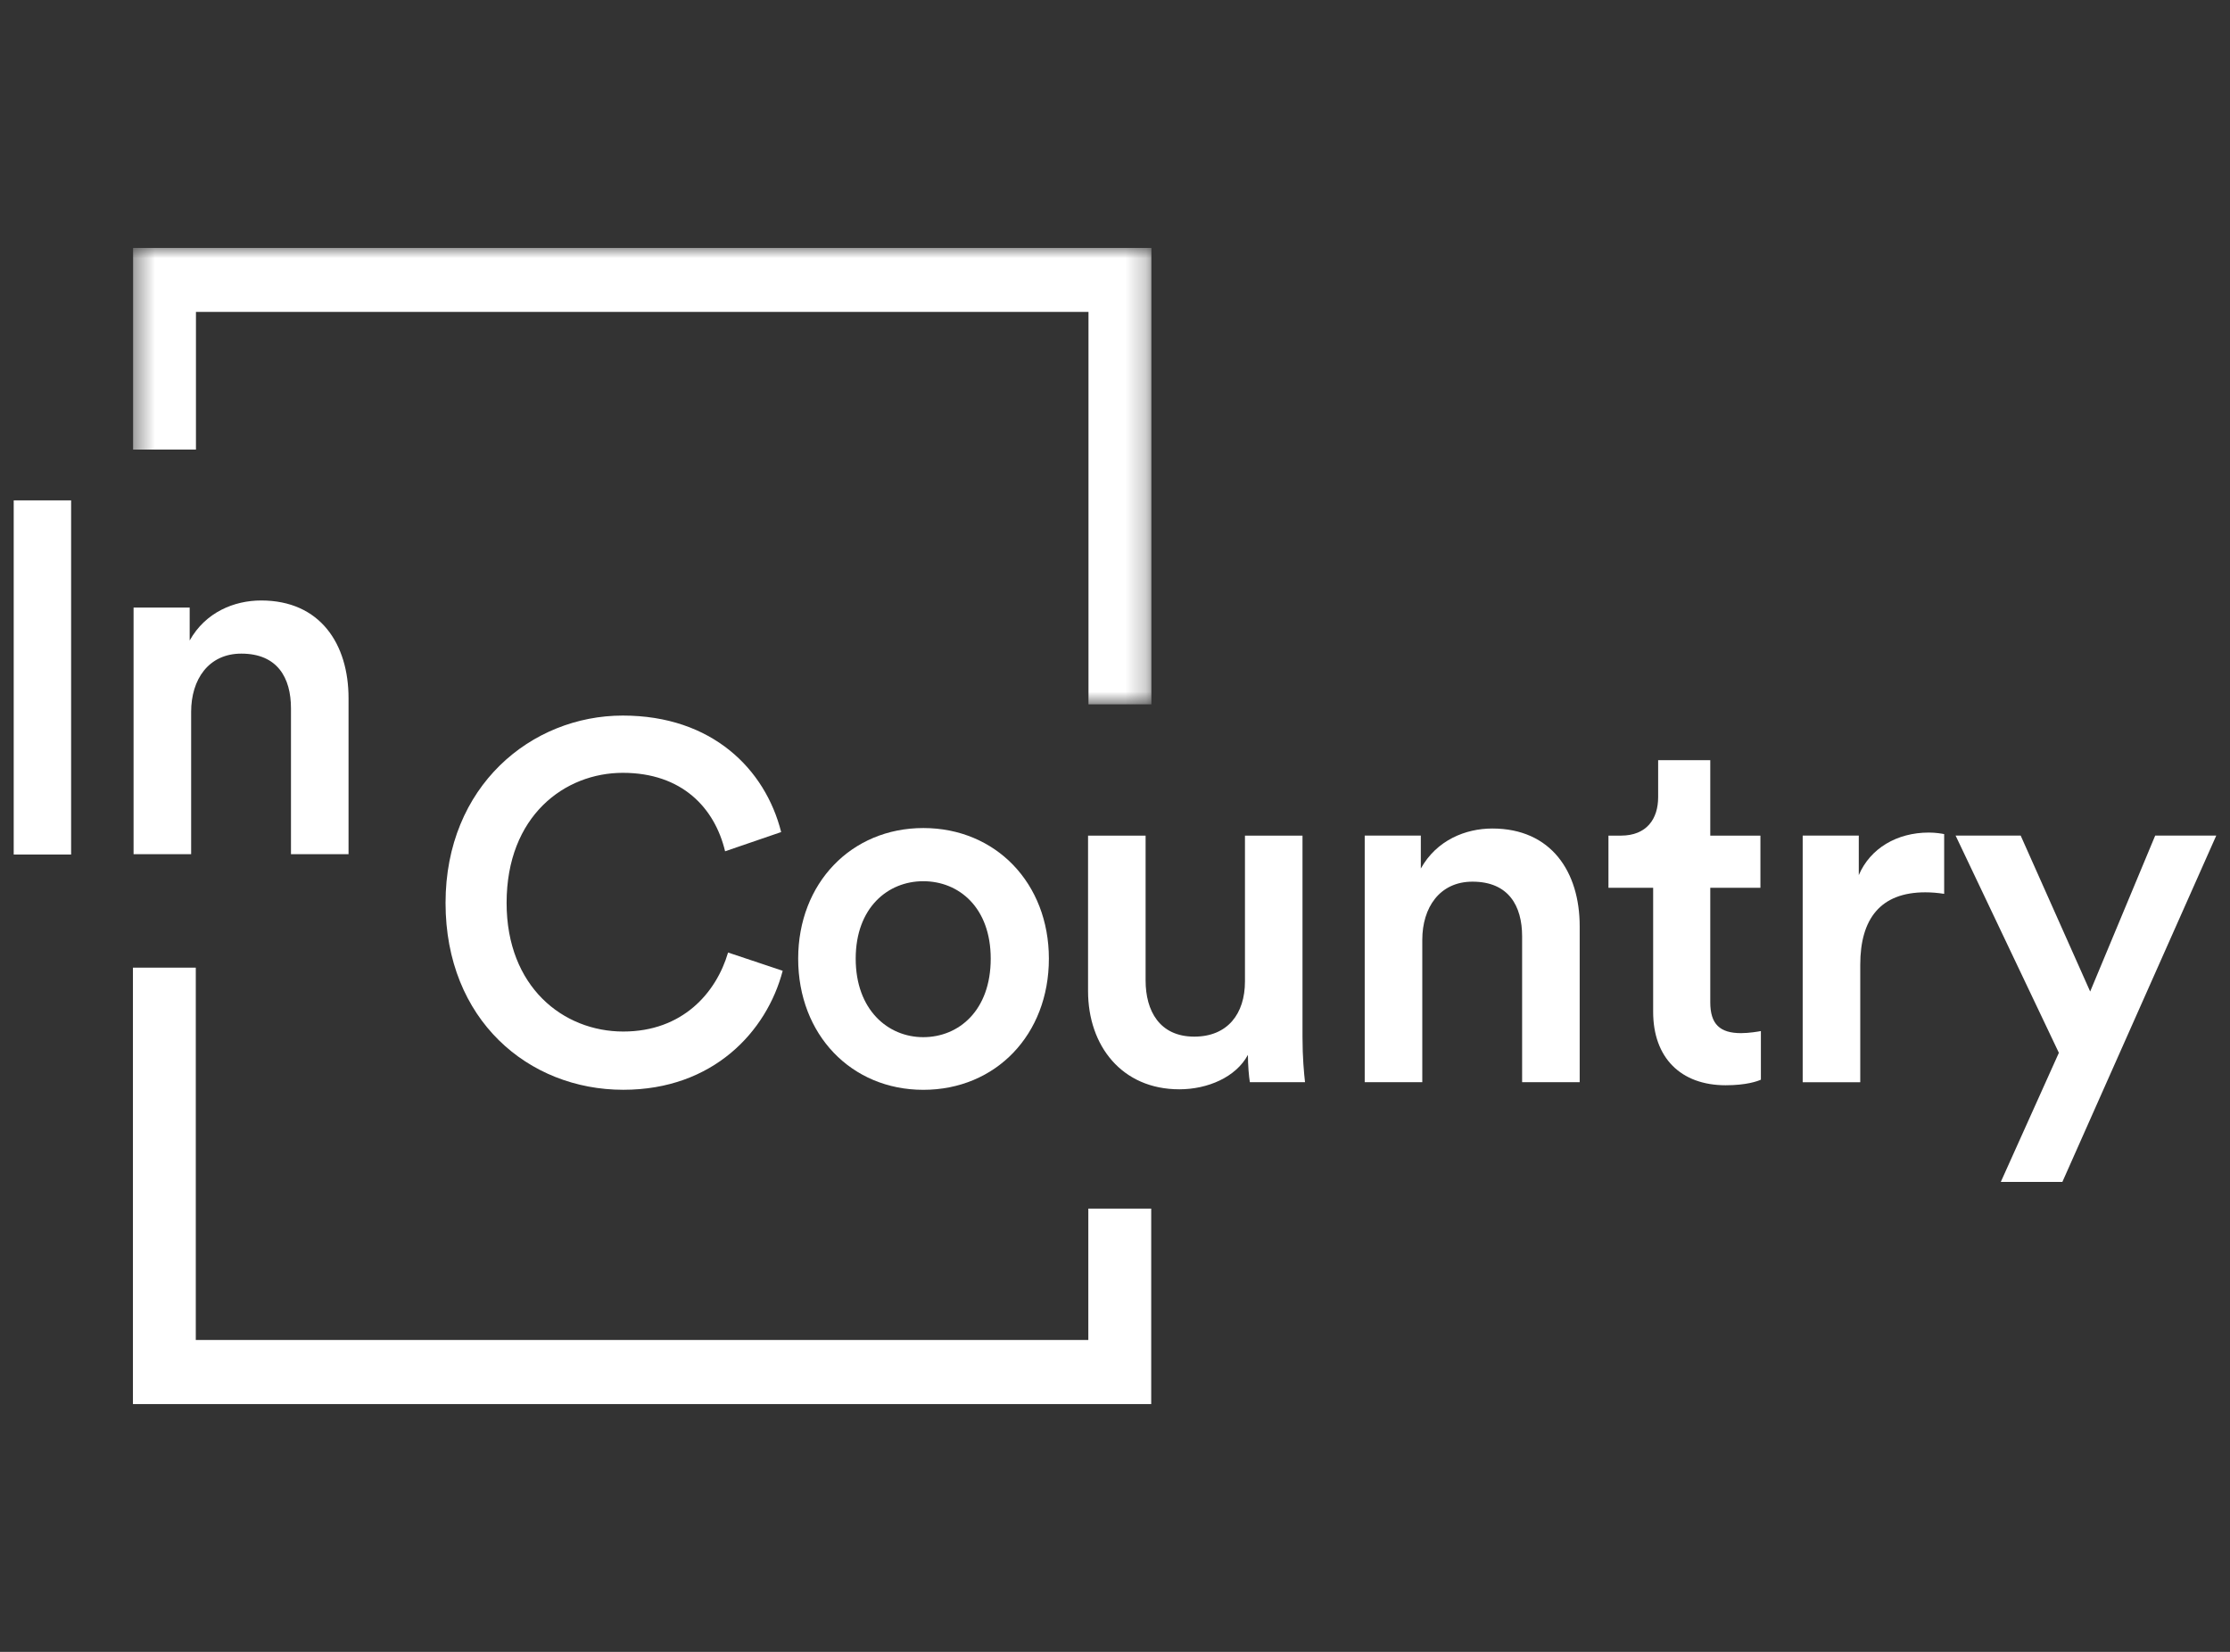 <svg width="108" height="80" viewBox="0 0 108 80" fill="none" xmlns="http://www.w3.org/2000/svg">
<rect x="0" y="0" width="108" height="80" fill="#333333" stroke="none"/>
<g clip-path="url(#clip0_9019_2678)">
<path fill-rule="evenodd" clip-rule="evenodd" d="M0.664 41.385H3.444V24.233H0.664L0.664 41.385Z" fill="white"/>
<path fill-rule="evenodd" clip-rule="evenodd" d="M9.257 41.367H6.469V29.424H9.186V31.019C9.955 29.644 11.348 29.081 12.649 29.081C15.51 29.081 16.88 31.19 16.88 33.815V41.367H14.092V34.304C14.092 32.833 13.443 31.655 11.687 31.655C10.099 31.655 9.257 32.907 9.257 34.476V41.367Z" fill="white"/>
<path fill-rule="evenodd" clip-rule="evenodd" d="M21.578 43.729C21.578 38.064 25.739 34.655 30.162 34.655C34.491 34.655 37.064 37.254 37.832 40.297L35.117 41.228C34.612 39.119 33.024 37.428 30.162 37.428C27.35 37.428 24.535 39.512 24.535 43.729C24.535 47.799 27.278 49.957 30.186 49.957C33.048 49.957 34.684 48.094 35.261 46.131L37.906 47.015C37.136 49.957 34.54 52.778 30.186 52.778C25.594 52.778 21.578 49.394 21.578 43.729Z" fill="white"/>
<path fill-rule="evenodd" clip-rule="evenodd" d="M47.981 46.429C47.981 43.953 46.443 42.677 44.712 42.677C43.004 42.677 41.442 43.953 41.442 46.429C41.442 48.907 43.004 50.23 44.712 50.23C46.443 50.23 47.981 48.93 47.981 46.429ZM50.798 46.429C50.798 50.108 48.225 52.78 44.716 52.78C41.229 52.78 38.656 50.108 38.656 46.429C38.656 42.775 41.229 40.102 44.716 40.102C48.225 40.102 50.798 42.775 50.798 46.429Z" fill="white"/>
<path fill-rule="evenodd" clip-rule="evenodd" d="M57.117 52.755C54.329 52.755 52.695 50.645 52.695 47.998V40.469H55.482V47.483C55.482 48.954 56.157 50.204 57.84 50.204C59.45 50.204 60.294 49.101 60.294 47.532V40.469H63.081V50.229C63.081 51.21 63.153 51.97 63.203 52.411H60.532C60.485 52.142 60.437 51.578 60.437 51.087C59.859 52.167 58.488 52.755 57.117 52.755Z" fill="white"/>
<path fill-rule="evenodd" clip-rule="evenodd" d="M68.882 52.411H66.094V40.468H68.811V42.063C69.578 40.688 70.974 40.125 72.274 40.125C75.133 40.125 76.505 42.234 76.505 44.857V52.411H73.717V45.348C73.717 43.877 73.066 42.699 71.312 42.699C69.724 42.699 68.882 43.95 68.882 45.52V52.411Z" fill="white"/>
<path fill-rule="evenodd" clip-rule="evenodd" d="M82.829 40.469H85.258V42.995H82.829V48.538C82.829 49.593 83.287 50.035 84.321 50.035C84.703 50.035 85.16 49.959 85.281 49.934V52.289C85.113 52.364 84.584 52.559 83.574 52.559C81.409 52.559 80.063 51.234 80.063 49.003V42.995H77.898V40.469H78.5C79.751 40.469 80.305 39.66 80.305 38.607V36.815H82.829V40.469Z" fill="white"/>
<path fill-rule="evenodd" clip-rule="evenodd" d="M94.157 43.289C93.844 43.24 93.532 43.215 93.243 43.215C91.079 43.215 90.093 44.49 90.093 46.723V52.412H87.305V40.468H90.022V42.382C90.574 41.083 91.873 40.321 93.412 40.321C93.75 40.321 94.037 40.371 94.157 40.395V43.289Z" fill="white"/>
<path fill-rule="evenodd" clip-rule="evenodd" d="M96.9 57.24L99.712 50.988L94.711 40.468H97.863L101.228 48.02L104.377 40.468H107.334L99.882 57.24H96.9Z" fill="white"/>
<mask id="mask0_9019_2678" style="mask-type:alpha" maskUnits="userSpaceOnUse" x="6" y="12" width="50" height="23">
<path fill-rule="evenodd" clip-rule="evenodd" d="M6.445 12.001H55.762V34.111H6.445V12.001Z" fill="#1C3440"/>
</mask>
<g mask="url(#mask0_9019_2678)">
<path fill-rule="evenodd" clip-rule="evenodd" d="M9.49 21.773V15.107H52.716V34.111H55.762V12H6.445V21.773H9.49Z" fill="white"/>
</g>
<path fill-rule="evenodd" clip-rule="evenodd" d="M52.708 58.532V64.895H9.482V46.864H6.438V68.001H55.754V58.532H52.708Z" fill="white"/>
</g>
<defs>
<clipPath id="clip0_9019_2678">
<rect width="107.333" height="56" fill="white" transform="translate(0.336 12)"/>
</clipPath>
</defs>
</svg>
